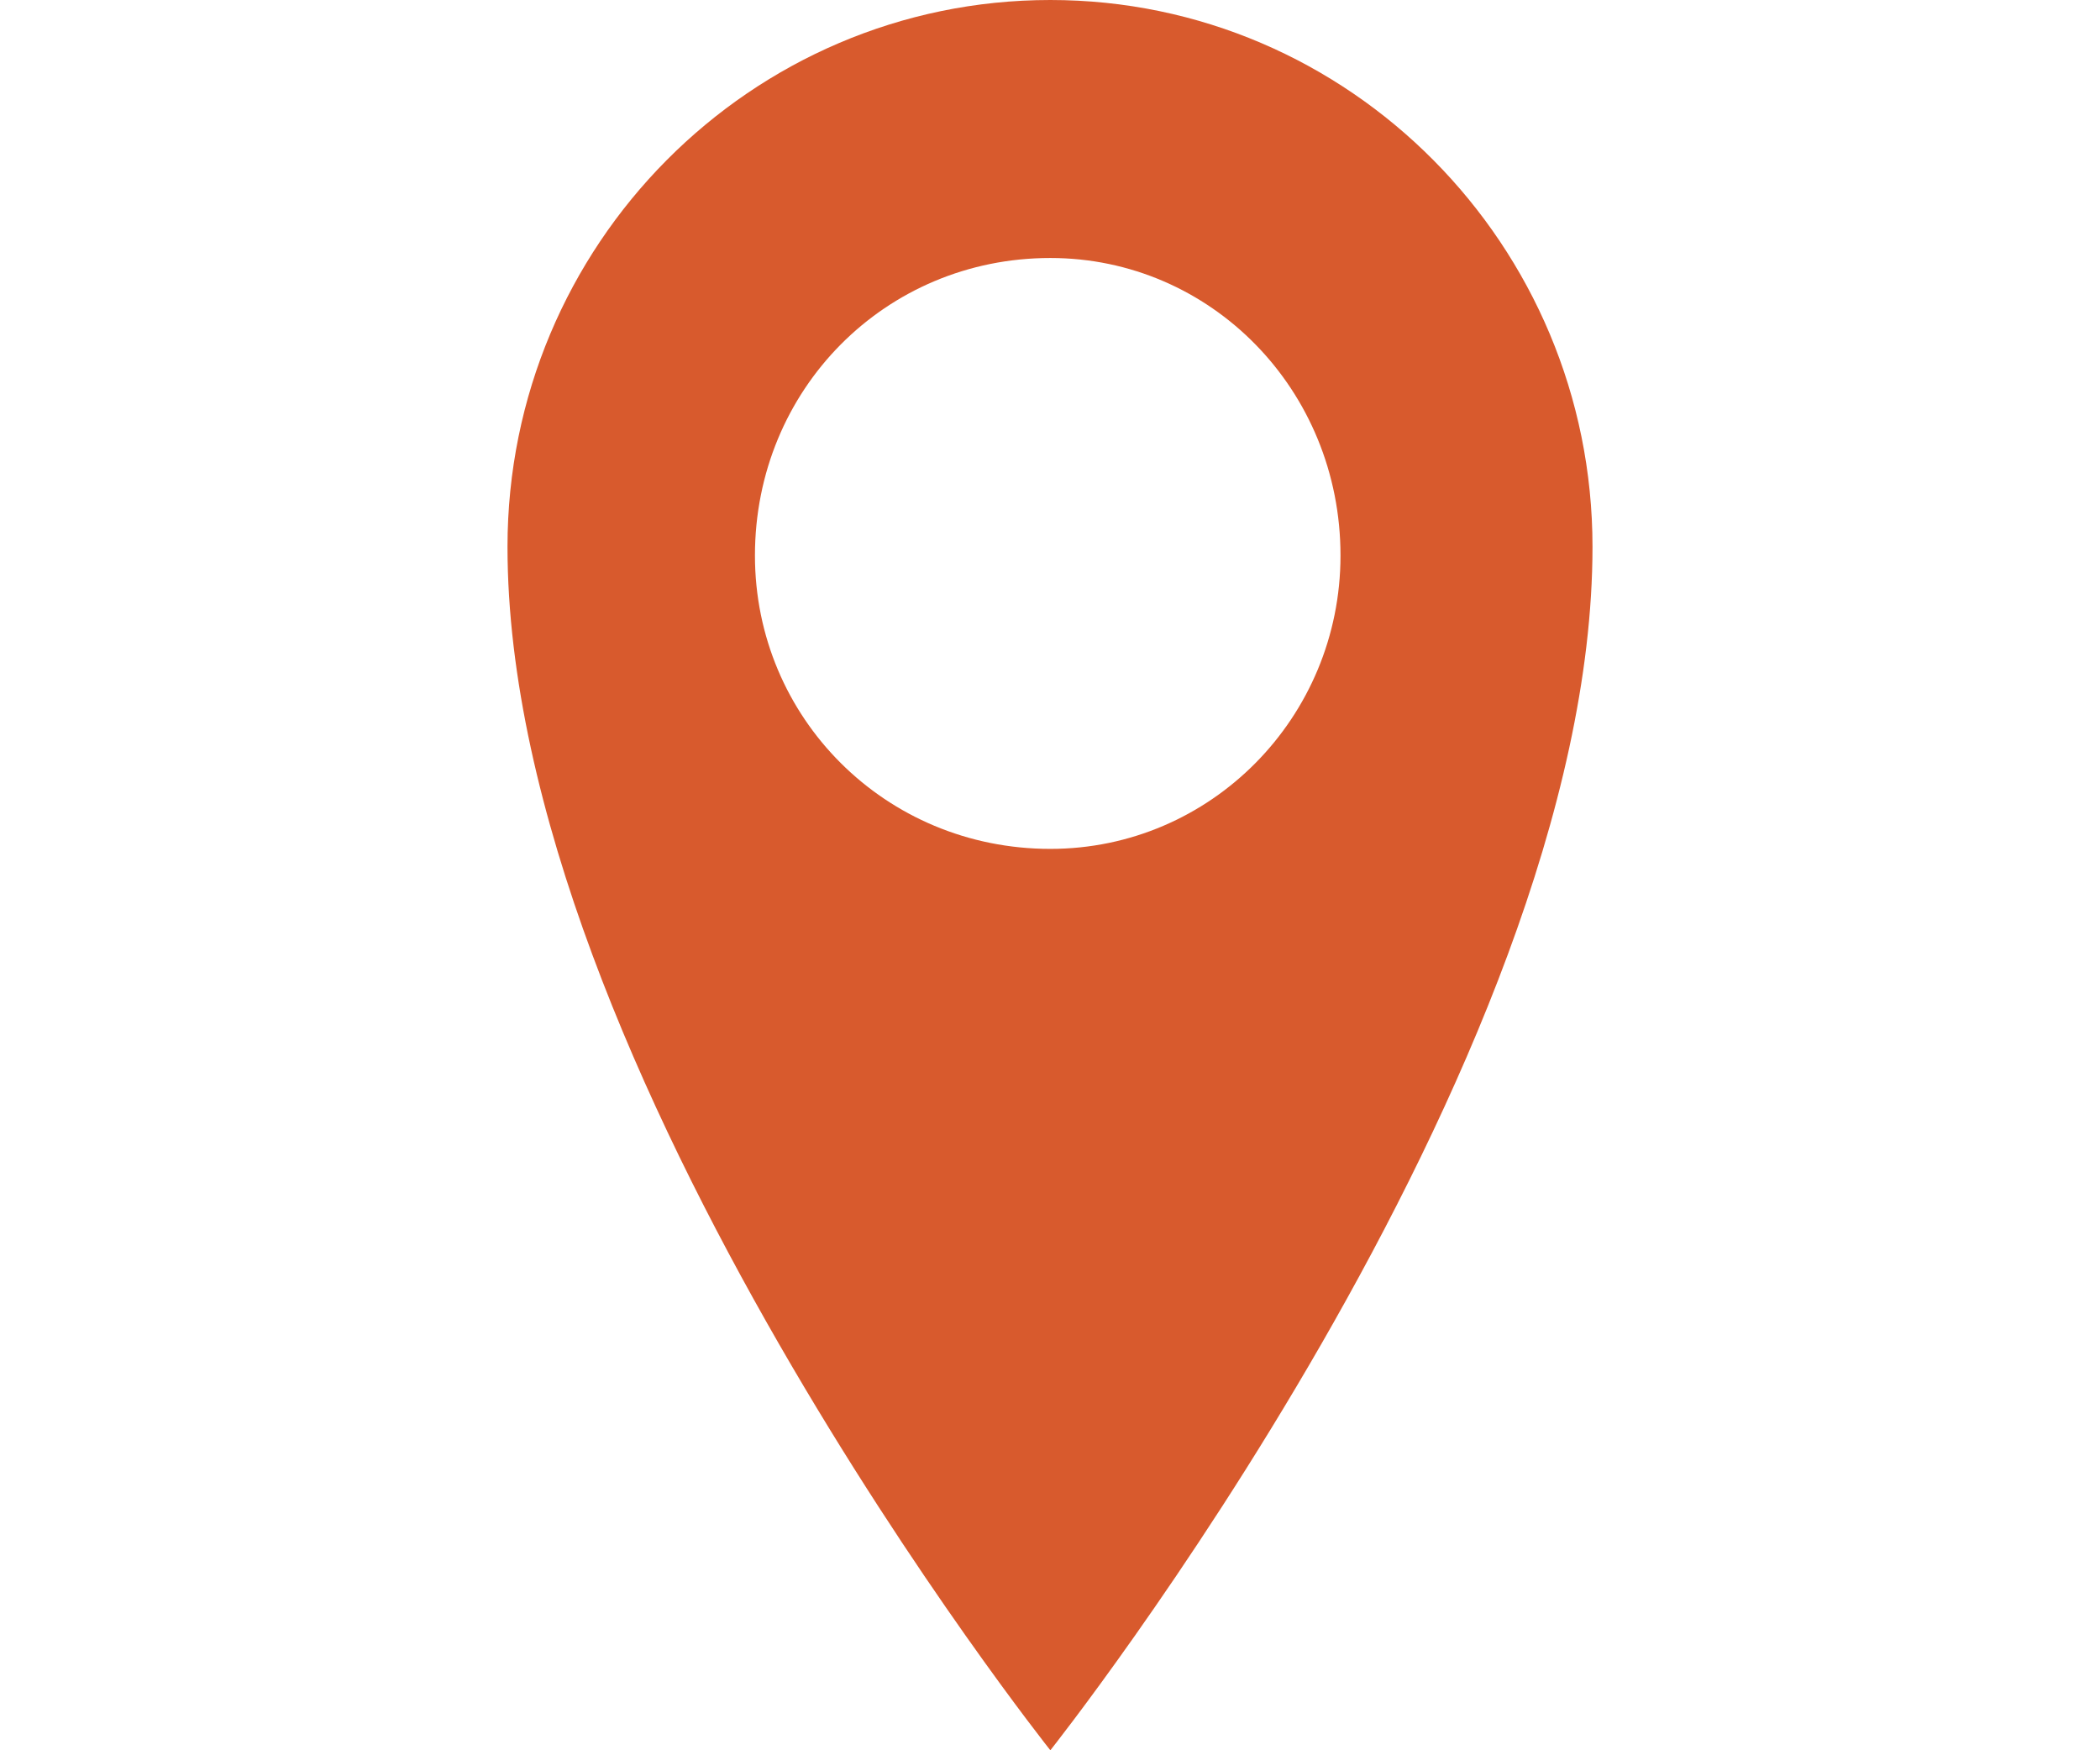 <svg version="1" xmlns="http://www.w3.org/2000/svg" preserveAspectRatio="xMinYMin" viewBox="0 0 60 50" enable-background="new 0 0 60 50"><path fill-rule="evenodd" clip-rule="evenodd" fill="#D85A2D" d="M38.3 15.87c0-4.74-3.71-8.5-8.29-8.5-4.72 0-8.44 3.76-8.44 8.5 0 4.63 3.72 8.38 8.44 8.38 4.58 0 8.29-3.75 8.29-8.38zm7.2-.25c0 14.88-15.49 34.38-15.49 34.38s-15.51-19.5-15.51-34.38c0-8.62 6.95-15.62 15.51-15.62 8.54 0 15.49 7 15.49 15.62z"/></svg>